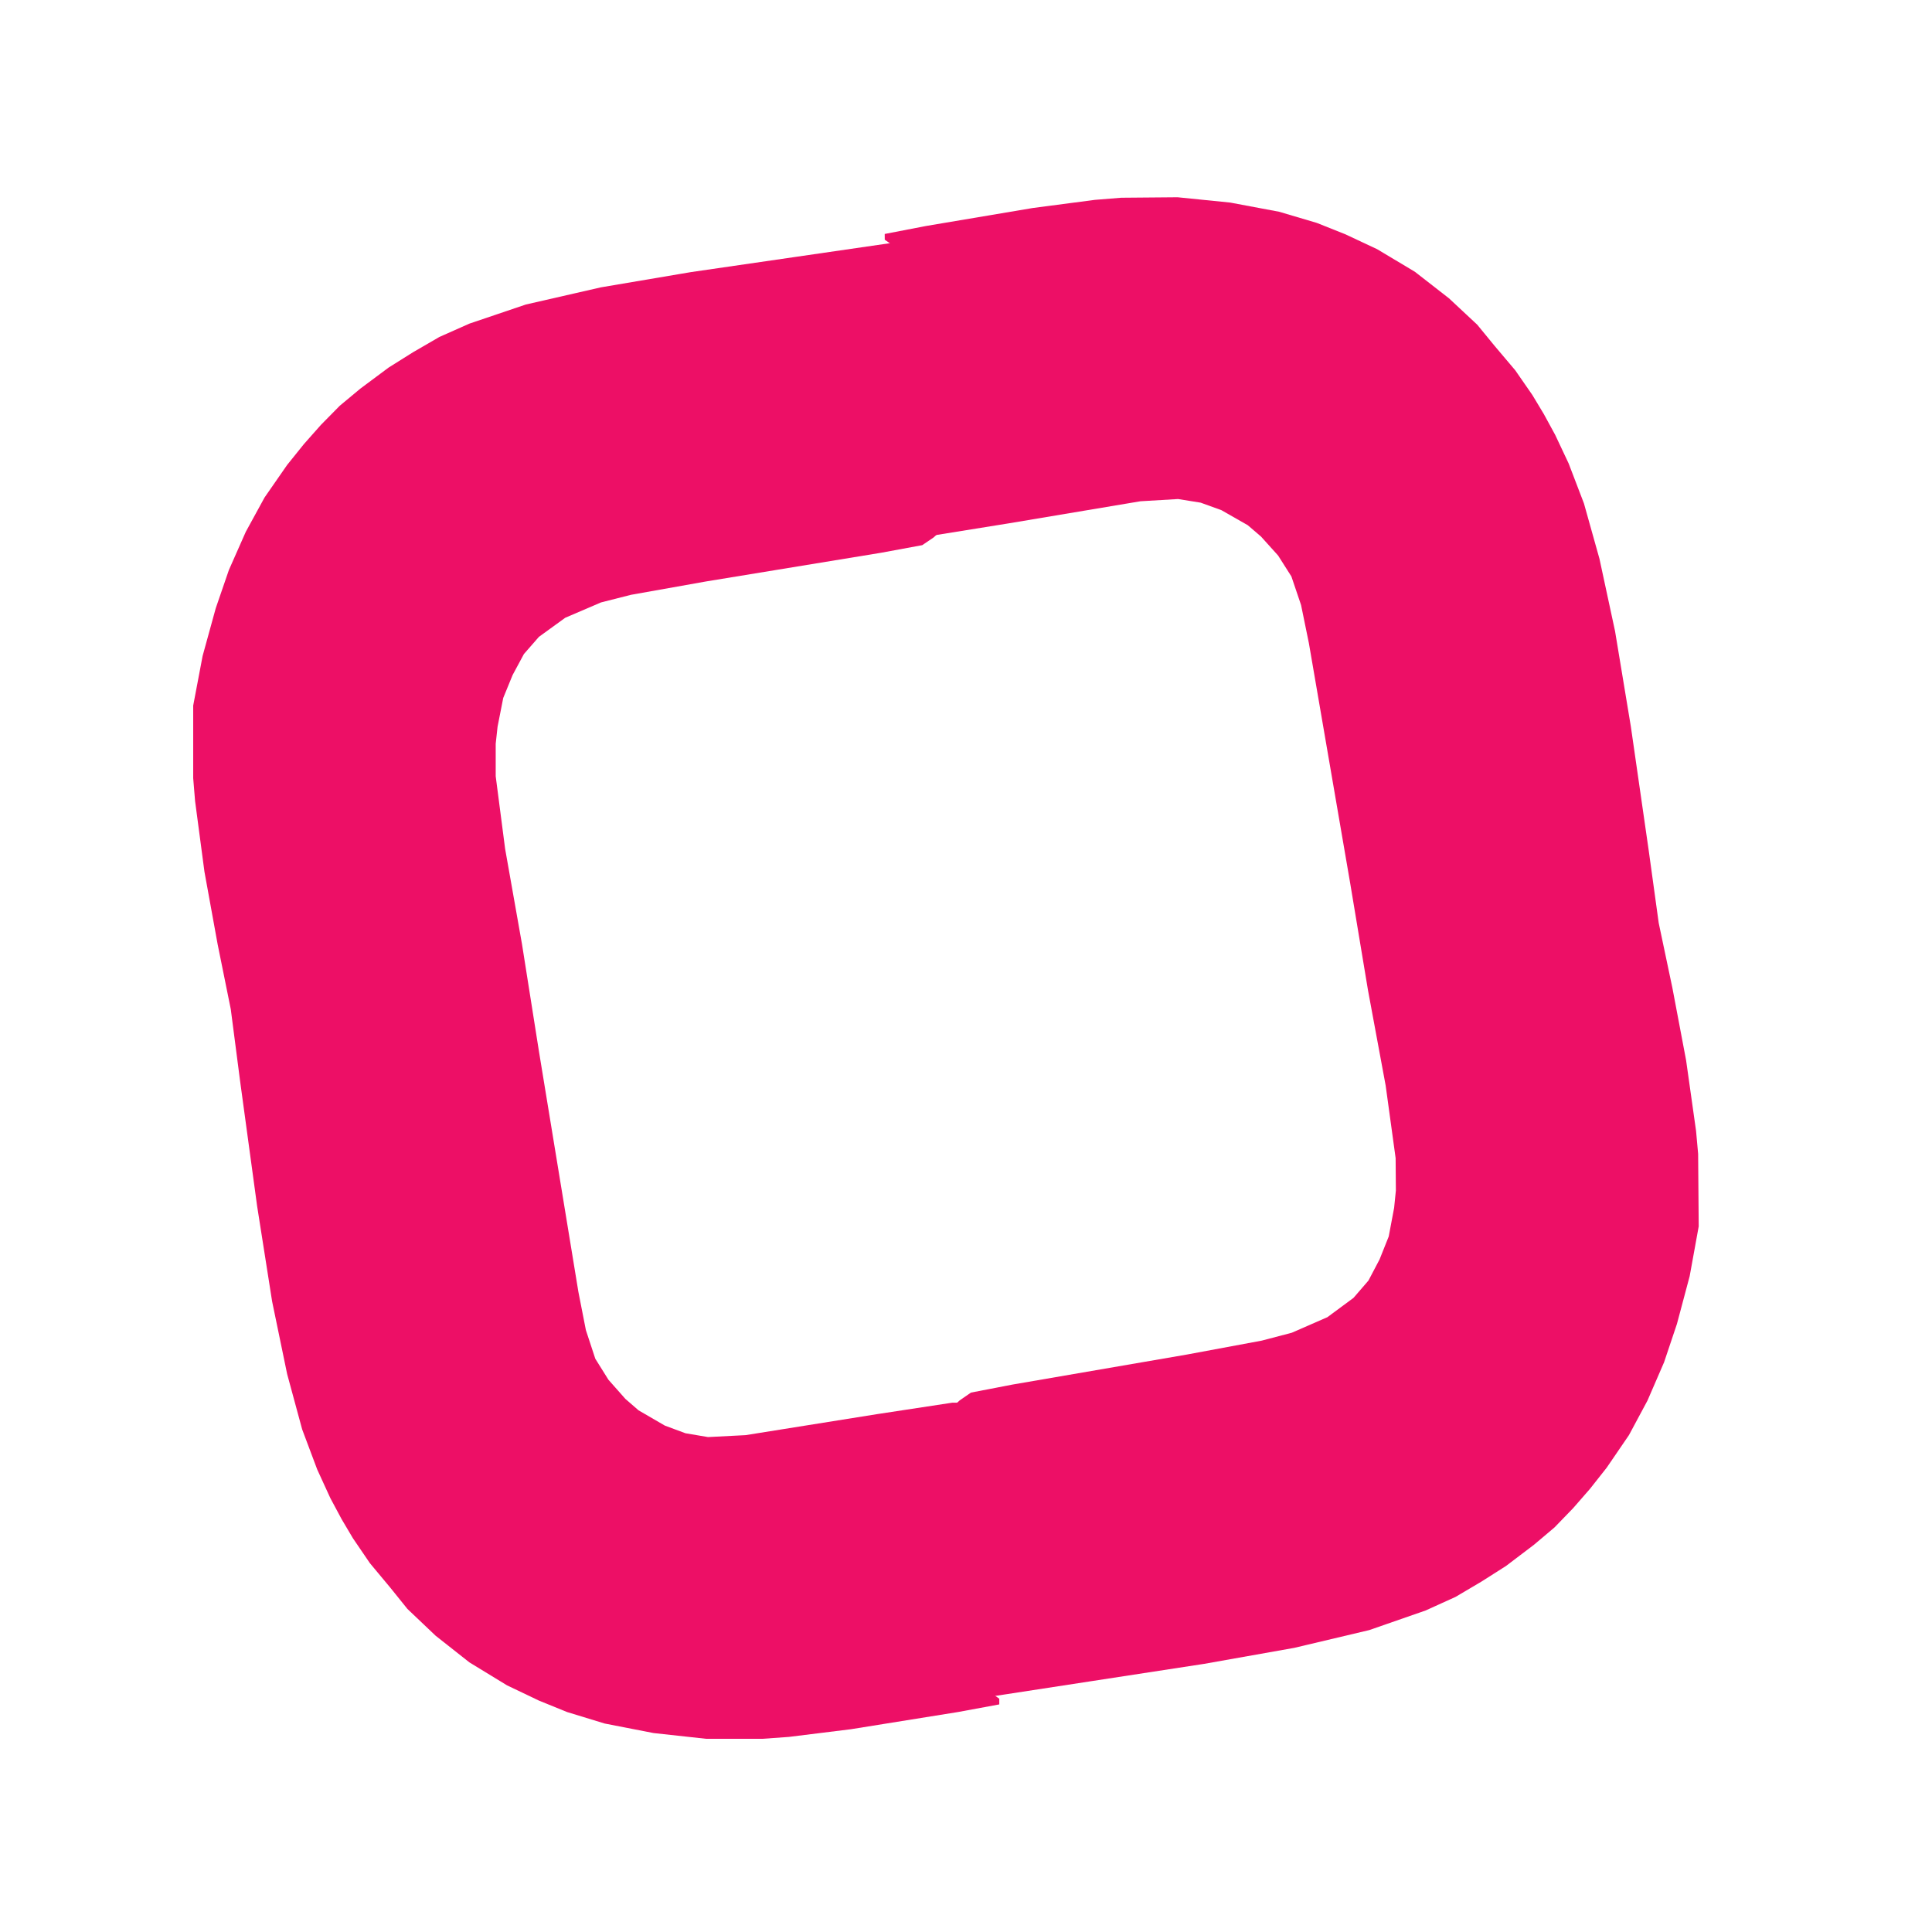 <svg width="40" height="40" viewBox="0 0 40 40" fill="none" xmlns="http://www.w3.org/2000/svg">
<path d="M18.666 5L18.899 5.04L19.133 5.316L19.561 5.672L19.95 6.068L20.3 6.503L20.572 6.938L20.805 7.412L20.961 7.966L21 8.203V8.559L20.844 9.191L20.494 9.864L20.144 10.338L19.638 10.852L19.327 11.129L19.094 11.287L18.238 11.445L14.62 12.038L13.064 12.315L12.442 12.473L11.703 12.79L11.158 13.185L10.847 13.541L10.613 13.976L10.419 14.45L10.302 15.043L10.263 15.399V16.071L10.458 17.574L10.808 19.551L11.158 21.765L11.975 26.747L12.13 27.538L12.325 28.131L12.597 28.566L12.947 28.962L13.22 29.199L13.764 29.515L14.192 29.674L14.659 29.753L15.437 29.713L18.16 29.278L19.716 29.041H20.066L19.911 29.278L19.405 29.792L19.016 30.346L18.627 31.097L18.471 31.611L18.394 32.125L18.51 32.679L18.783 33.351L19.249 33.983L19.716 34.458L20.3 34.893L20.689 35.17V35.288L19.833 35.446L17.616 35.802L16.332 35.961L15.787 36H14.62L13.531 35.881L12.52 35.684L11.741 35.446L11.158 35.209L10.497 34.893L9.719 34.418L9.018 33.865L8.435 33.311L8.085 32.876L7.657 32.362L7.307 31.848L7.073 31.453L6.84 31.018L6.568 30.425L6.256 29.594L5.945 28.448L5.634 26.945L5.323 24.968L4.973 22.398L4.778 20.895L4.506 19.551L4.233 18.049L4.039 16.585L4 16.111V14.608L4.195 13.58L4.467 12.592L4.739 11.801L5.089 11.01L5.478 10.299L5.945 9.626L6.295 9.191L6.645 8.796L7.034 8.401L7.462 8.045L8.046 7.61L8.551 7.293L9.096 6.977L9.719 6.7L10.886 6.305L12.442 5.949L14.309 5.633L18.666 5Z" fill="#ED0F66"/>
<path d="M20.581 35.116L20.347 35.078L20.111 34.803L19.681 34.451L19.288 34.058L18.935 33.626L18.659 33.193L18.422 32.721L18.262 32.169L18.221 31.931L18.218 31.576L18.369 30.942L18.714 30.267L19.06 29.79L19.562 29.271L19.871 28.992L20.103 28.832L20.957 28.667L24.57 28.045L26.124 27.756L26.745 27.593L27.482 27.271L28.023 26.871L28.332 26.513L28.562 26.076L28.752 25.6L28.864 25.006L28.9 24.65L28.895 23.978L28.689 22.477L28.323 20.503L27.955 18.291L27.099 13.316L26.937 12.526L26.737 11.935L26.462 11.502L26.108 11.109L25.834 10.874L25.287 10.562L24.858 10.407L24.39 10.332L23.613 10.378L20.893 10.834L19.339 11.084L18.989 11.087L19.143 10.848L19.644 10.33L20.029 9.774L20.412 9.019L20.564 8.504L20.637 7.989L20.516 7.437L20.238 6.767L19.767 6.138L19.296 5.667L18.709 5.237L18.318 4.963L18.317 4.844L19.172 4.679L21.386 4.306L22.668 4.138L23.213 4.094L24.38 4.084L25.47 4.194L26.483 4.384L27.263 4.615L27.848 4.848L28.512 5.159L29.294 5.627L29.998 6.175L30.586 6.724L30.94 7.156L31.372 7.667L31.726 8.178L31.963 8.572L32.199 9.005L32.477 9.595L32.794 10.423L33.115 11.568L33.438 13.068L33.765 15.042L34.135 17.609L34.342 19.11L34.625 20.453L34.909 21.953L35.115 23.414L35.158 23.888L35.17 25.391L34.983 26.421L34.719 27.411L34.453 28.204L34.109 28.998L33.726 29.712L33.264 30.388L32.918 30.826L32.571 31.224L32.185 31.623L31.76 31.982L31.18 32.422L30.677 32.742L30.134 33.063L29.514 33.344L28.35 33.749L26.797 34.117L24.933 34.448L20.581 35.116Z" fill="#ED0F66"/>
</svg>
